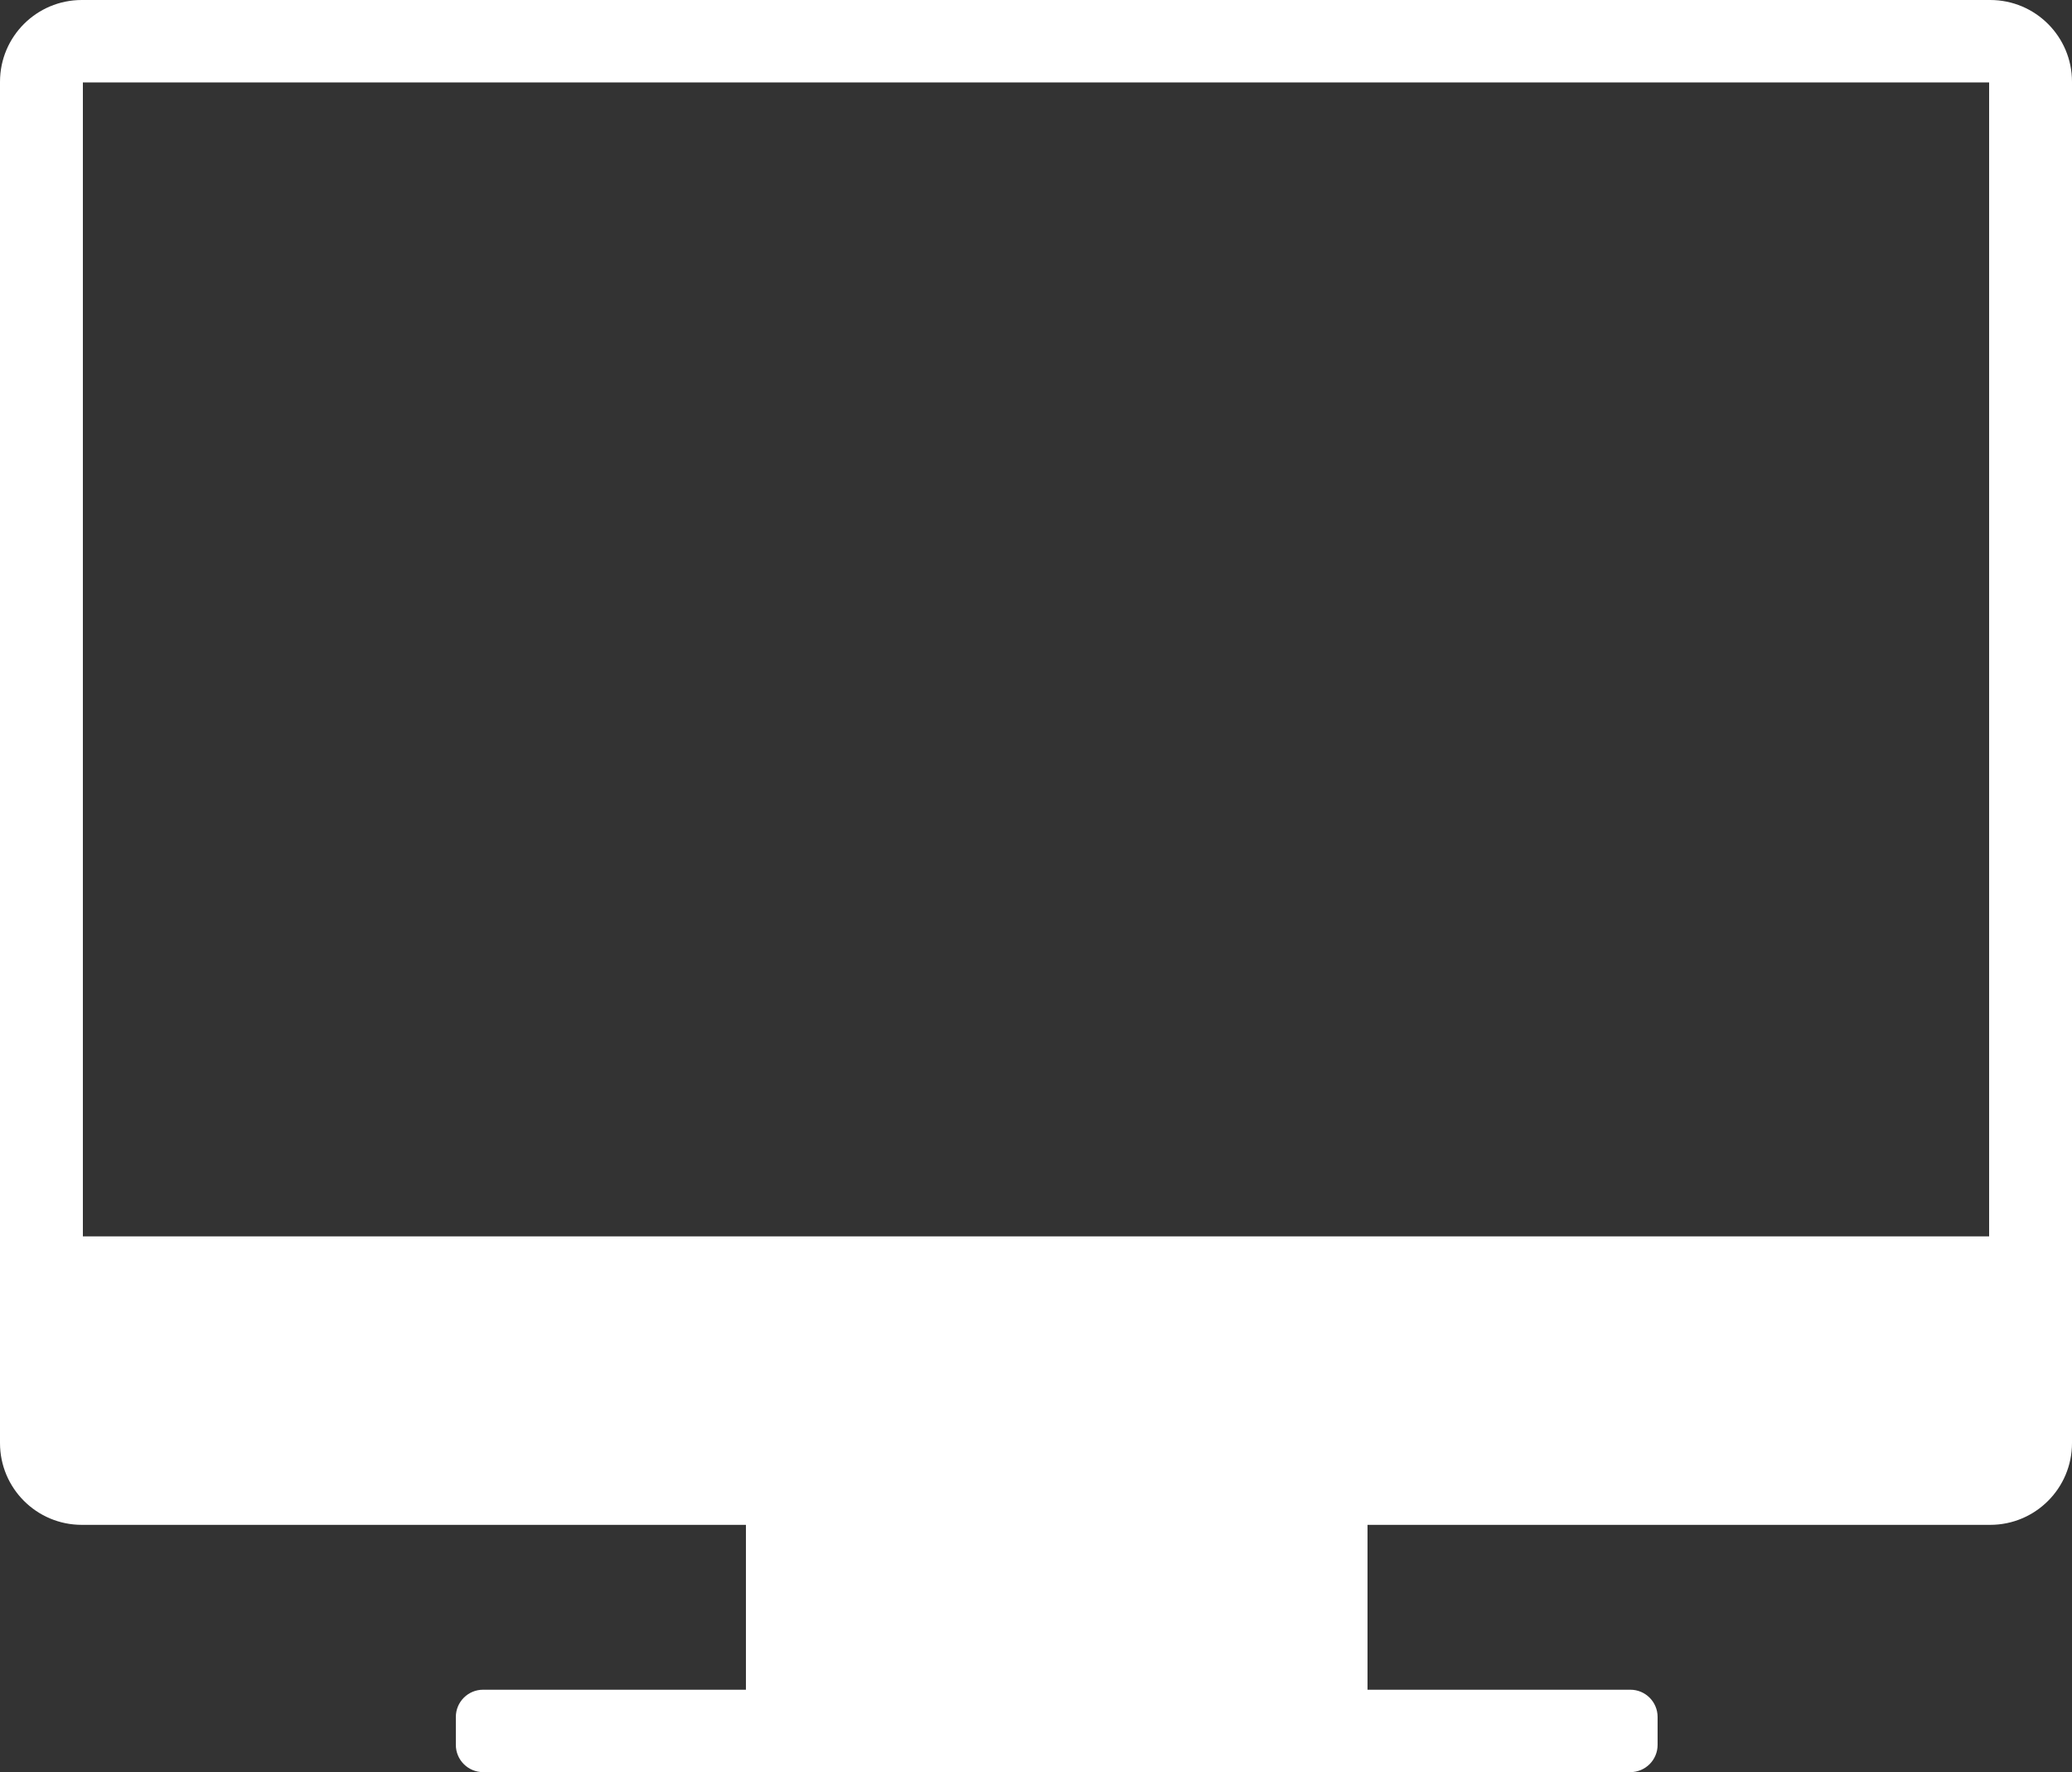 <?xml version="1.0" encoding="UTF-8"?> <svg xmlns="http://www.w3.org/2000/svg" xmlns:xlink="http://www.w3.org/1999/xlink" width="76px" height="65px" viewBox="0 0 76 65"><rect x="0" y="0" width="76" height="65" fill="#333333" stroke="none"/> <title>COMP</title> <g id="Page-4" stroke="none" stroke-width="1" fill="none" fill-rule="evenodd"> <g id="COMP"> <rect id="Rectangle" x="0" y="0" width="76" height="65"></rect> <path d="M27.36,55.93 L3,55.93 C1.343,55.93 2.02906125e-16,54.587 0,52.93 L0,3 C-2.02906125e-16,1.343 1.343,-1.39730022e-16 3,0 L73,0 C74.657,-7.48448398e-16 76,1.343 76,3 L76,52.93 C76,54.587 74.657,55.93 73,55.93 L50.16,55.93 L50.16,61.977 L59.8,61.977 C60.352,61.977 60.8,62.424 60.8,62.977 L60.8,64 C60.8,64.552 60.352,65 59.8,65 L17.72,65 C17.168,65 16.72,64.552 16.72,64 L16.72,62.977 C16.72,62.424 17.168,61.977 17.72,61.977 L27.36,61.977 L27.36,55.93 Z M72.96,3.023 L3.04,3.023 L3.04,45.349 L72.96,45.349 L72.96,3.023 Z" id="Copm" fill="#FFFFFF"></path> </g> </g> </svg> 